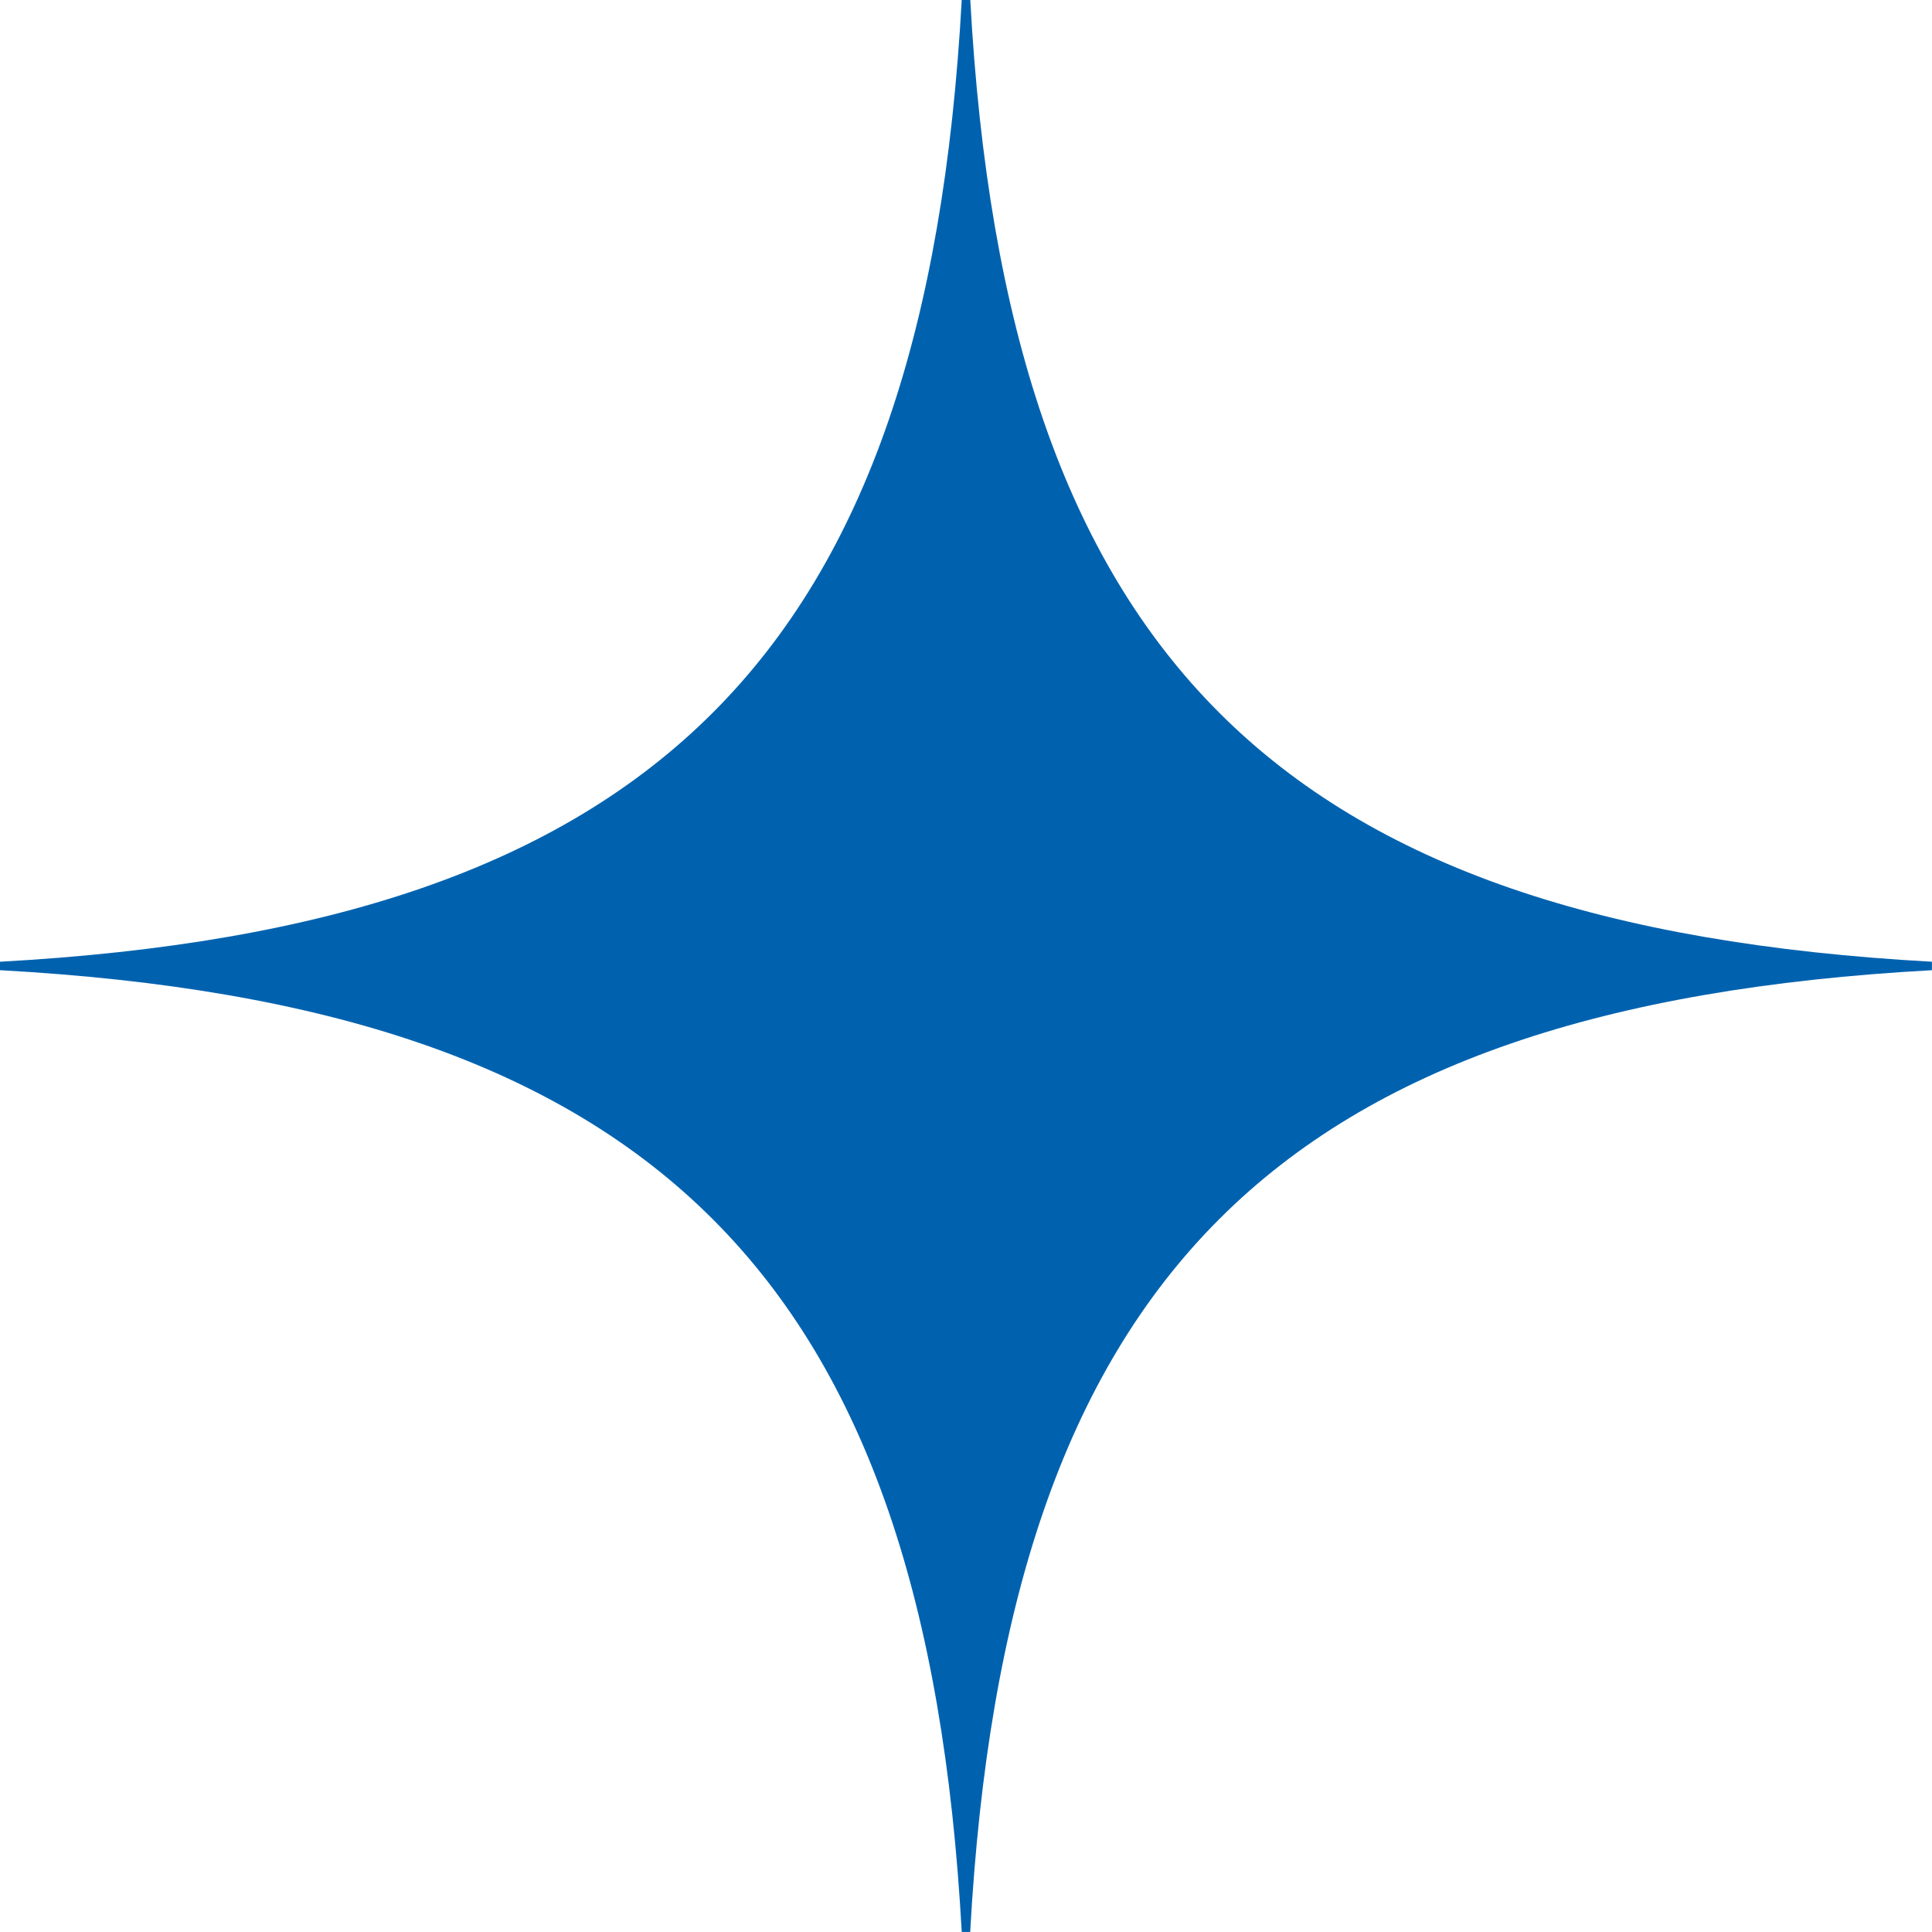 <svg xmlns="http://www.w3.org/2000/svg" xmlns:xlink="http://www.w3.org/1999/xlink" width="26.238" height="26.238" viewBox="0 0 26.238 26.238">
  <defs>
    <clipPath id="clip-path">
      <path id="Path_3979" data-name="Path 3979" d="M13.061,0C12.573,8.887,8.886,12.573,0,13.062v.115c8.886.489,12.573,4.175,13.061,13.061h.115c.489-8.886,4.175-12.573,13.061-13.061v-.115C17.352,12.573,13.665,8.887,13.177,0Z" transform="translate(0 -0.001)" fill="#0062af"/>
    </clipPath>
  </defs>
  <g id="Group_10876" data-name="Group 10876" transform="translate(-5)">
    <g id="Group_10875" data-name="Group 10875" transform="translate(5)" clip-path="url(#clip-path)">
      <rect id="Rectangle_17556" data-name="Rectangle 17556" width="32.373" height="32.373" transform="matrix(0.962, -0.271, 0.271, 0.962, -6.852, 1.932)" fill="#0062af"/>
    </g>
  </g>
</svg>
